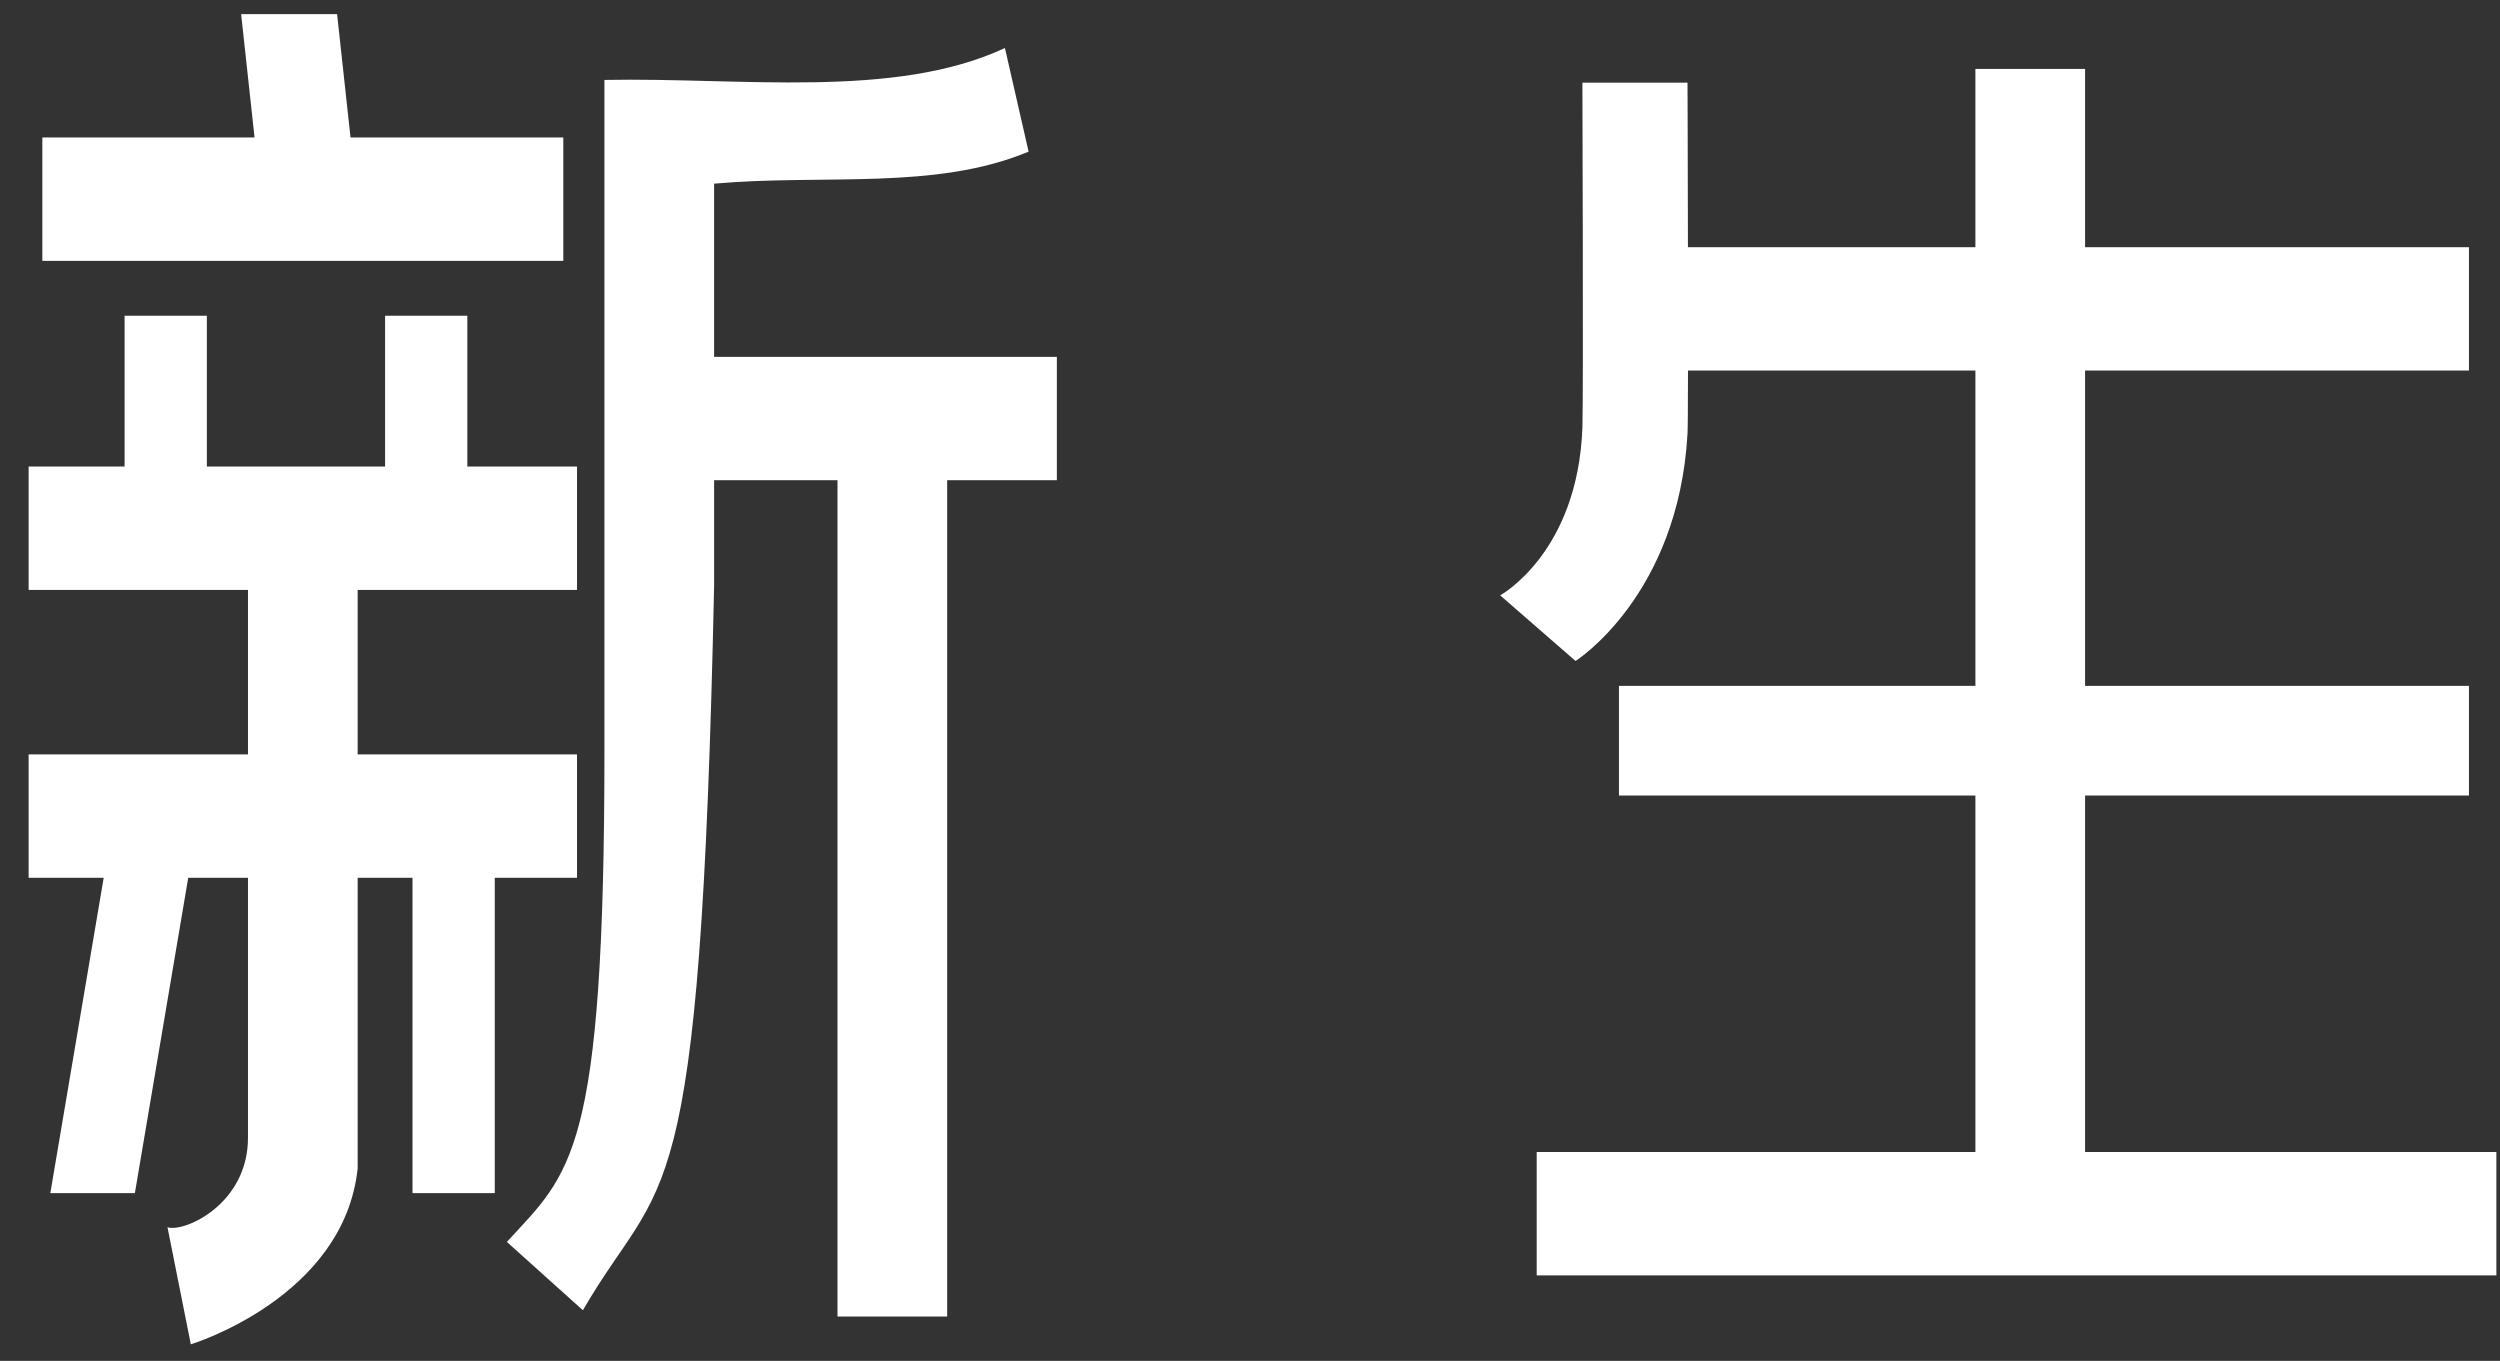 <?xml version="1.0" encoding="utf-8"?>
<!-- Generator: Adobe Illustrator 16.0.0, SVG Export Plug-In . SVG Version: 6.00 Build 0)  -->
<!DOCTYPE svg PUBLIC "-//W3C//DTD SVG 1.1//EN" "http://www.w3.org/Graphics/SVG/1.1/DTD/svg11.dtd">
<svg version="1.1" id="图层_1" xmlns="http://www.w3.org/2000/svg" xmlns:xlink="http://www.w3.org/1999/xlink" x="0px" y="0px"
	 width="182.353px" height="99.265px" viewBox="0 0 182.353 99.265" enable-background="new 0 0 182.353 99.265"
	 xml:space="preserve">
<rect x="0" y="0" width="182.353" height="99.265" fill="#333333" stroke="none"/>
<g>
	<path fill="#FFFFFF" d="M42.088,64.029v-9h-16v-12h16v-9h-8v-11h-6v11h-13v-11h-6v11h-7v9h16v12h-16v9h5.475l-3.892,23h6.167
		l3.891-23h4.359v18.969c0,4.837-4.638,6.91-5.871,6.522l1.702,8.536c0,0,11.169-3.388,12.169-12.828V64.029h4v23h6v-23H42.088z"/>
	<polygon fill="#FFFFFF" points="41.088,10.029 25.567,10.029 24.588,1.029 17.588,1.029 18.567,10.029 3.088,10.029 3.088,19.029 
		41.088,19.029 	"/>
	<path fill="#FFFFFF" d="M52.088,13.396c8-0.711,16.121,0.512,22.939-2.335l-1.727-7.559C65.25,7.253,54.088,5.636,44.088,5.83
		v48.904c0,29.601-2.457,30.768-7.117,35.853l5.546,4.984c5.903-10.218,8.571-5.569,9.571-52.837v-7.705h9v61h8v-61h8v-9h-25V13.396
		z"/>
	<path fill="#FFFFFF" d="M152.088,84.029v-26h28v-8h-28v-23h28v-9h-28v-13h-8v13H123.12c-0.01-7-0.031-12-0.031-12h-7.666
		c0,0,0.078,22.988,0,25.153c-0.334,9.166-6,12.243-6,12.243l5.5,4.788c0,0,7.5-4.741,8.166-16.575
		c0.021-0.366,0.031-1.609,0.035-4.609h20.965v23h-26v8h26v26h-32v9h70v-9H152.088z"/>
</g>
</svg>
